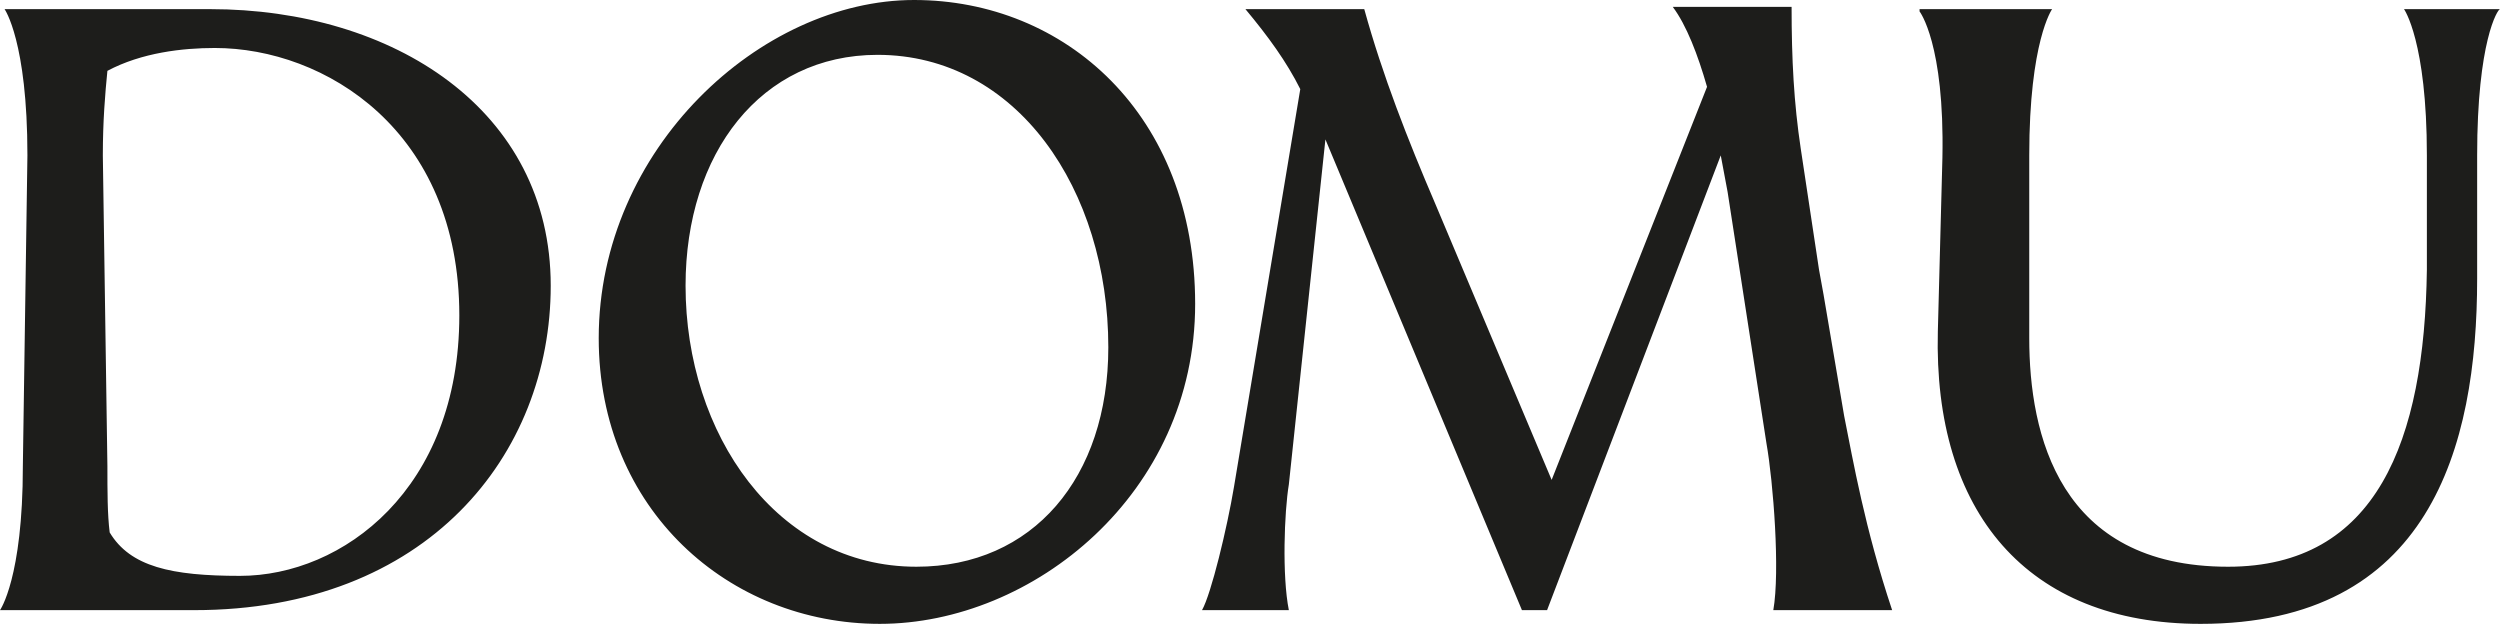 <?xml version="1.0" encoding="utf-8"?>
<!-- Generator: $$$/GeneralStr/196=Adobe Illustrator 27.6.0, SVG Export Plug-In . SVG Version: 6.00 Build 0)  -->
<svg version="1.1" id="Livello_1" xmlns="http://www.w3.org/2000/svg" xmlns:xlink="http://www.w3.org/1999/xlink" x="0px" y="0px"
	 viewBox="0 0 109.4 27.3" style="enable-background:new 0 0 109.4 27.3;" xml:space="preserve">
<style type="text/css">
	.st0{clip-path:url(#SVGID_00000134948589741468867470000000310446478725125295_);fill:#1D1D1B;}
</style>
<g>
	<defs>
		<rect id="SVGID_1_" width="109.4" height="27.3"/>
	</defs>
	<clipPath id="SVGID_00000049935466853584775440000017572740566930606216_">
		<use xlink:href="#SVGID_1_"  style="overflow:visible;"/>
	</clipPath>
	<path style="clip-path:url(#SVGID_00000049935466853584775440000017572740566930606216_);fill:#1D1D1B;" d="M84,0.5
		c0,0,1.1,1.4,1,6.4l-0.2,7.6c-0.2,7.9,3.9,12.8,11.5,12.8c10,0,12.1-7.7,12.1-15.1l0-5.4c0-5,0.9-6.4,1-6.4h-4.2c0,0,1,1.4,1,6.4
		l0,5c-0.1,7.5-2.2,13-8.7,13c-7.4,0-8.7-5.8-8.7-10l0-8c0-5,1-6.4,1-6.4H84z M52.6,26.7h3.8c-0.3-1.5-0.2-4.3,0-5.5L58,6.1
		l8.6,20.6h1.1l7.6-19.9l0.3,1.6l1.7,11l0,0c0.3,1.7,0.6,5.6,0.3,7.3h5.2c-1.2-3.6-1.7-6.5-2.1-8.5l-0.9-5.3h0l-0.2-1.1l-0.8-5.3
		c-0.3-2-0.4-3.9-0.4-6.2l-5.2,0c0.6,0.8,1.1,2.1,1.5,3.5L67.9,21L62.8,8.9c-1.2-2.8-2.3-5.6-3.1-8.5h-5.2c1,1.2,1.8,2.3,2.4,3.5
		l-2.9,17.4C53.7,23.1,53,26,52.6,26.7 M40.1,24.8C34,24.8,30,19,30,12.5c0-5.8,3.3-10.1,8.4-10.1c6.1,0,10.1,5.9,10.1,12.8
		C48.5,20.9,45.2,24.8,40.1,24.8 M38.5,27.3c6.7,0,13.8-5.7,13.8-14C52.3,5,46.6,0,40,0c-6.7,0-13.8,6.5-13.8,14.8
		C26.2,22.3,31.9,27.3,38.5,27.3 M4.5,6.8c0-1.5,0.1-2.7,0.2-3.7C6.2,2.3,8,2.1,9.4,2.1c4.8,0,10.7,3.6,10.7,11.7
		c0,7.6-5.1,11.4-9.6,11.4c-3,0-4.8-0.4-5.7-1.9c-0.1-0.8-0.1-1.8-0.1-2.9L4.5,6.8z M0,26.7h3.9v0h4.6c10.2,0,15.6-6.8,15.6-14.2
		c0-7.7-6.9-12.1-14.9-12.1h-9c0,0,1,1.4,1,6.4L1,20.4C1,25.3,0,26.7,0,26.7"/>
</g>
</svg>

